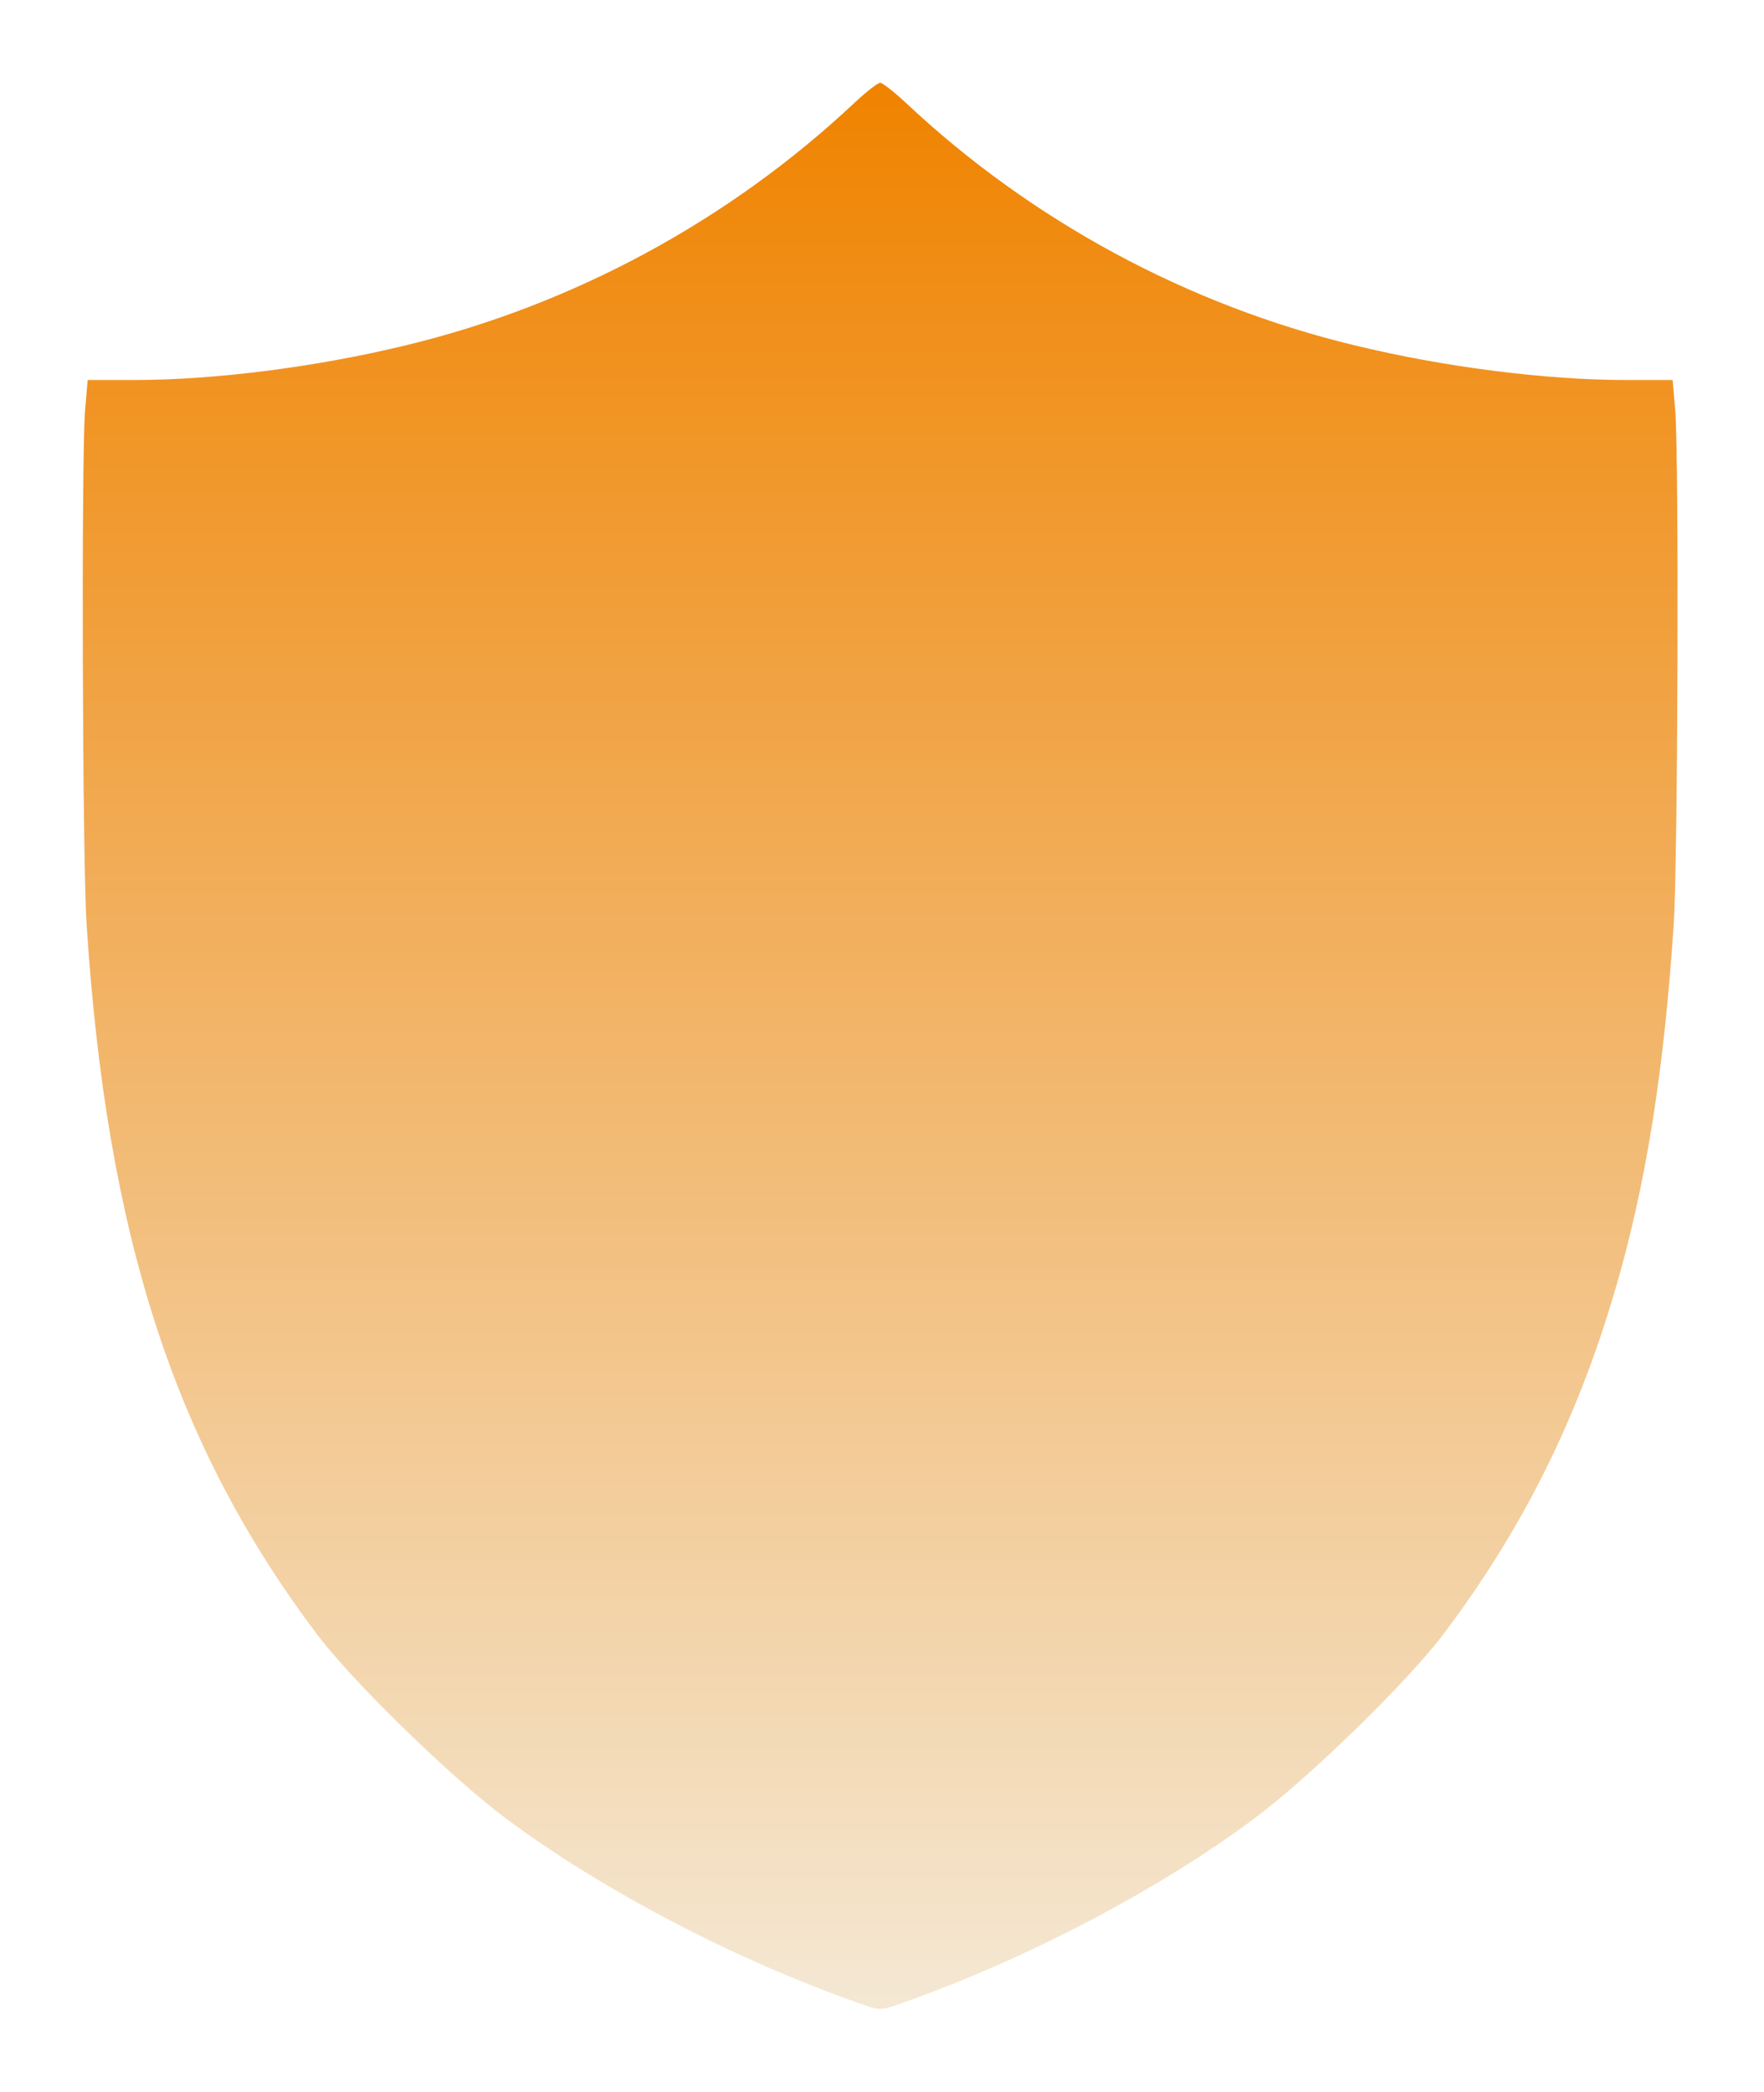 <svg width="469" height="556" viewBox="0 0 469 556" fill="none" xmlns="http://www.w3.org/2000/svg">
<g filter="url(#filter0_d_2077_48)">
<path d="M227.209 23.3C193.909 54.6 152.309 77.1 107.809 87.8C84.409 93.5 57.209 97 35.909 97H23.309L22.609 105.2C21.609 118.5 21.909 224 23.009 241.5C28.409 324.7 46.409 380.1 84.209 430.3C93.609 442.8 119.609 468.2 134.209 479.1C159.809 498.3 195.409 516.9 228.809 528.6C233.909 530.4 234.109 530.4 239.309 528.6C272.609 516.9 308.209 498.3 333.809 479.1C348.409 468.2 374.409 442.8 383.809 430.3C404.709 402.6 419.309 373.4 429.409 338.9C437.609 311 442.409 280.8 445.009 241.5C446.109 224 446.409 118.5 445.409 105.2L444.709 97H432.109C410.809 97 383.609 93.5 360.209 87.8C315.709 77.1 274.109 54.6 240.809 23.3C237.709 20.4 234.609 18 234.009 18C233.409 18 230.309 20.4 227.209 23.3Z" fill="url(#paint0_linear_2077_48)"/>
</g>
<defs>
<filter id="filter0_d_2077_48" x="0" y="0" width="468.019" height="555.95" filterUnits="userSpaceOnUse" color-interpolation-filters="sRGB">
<feFlood flood-opacity="0" result="BackgroundImageFix"/>
<feColorMatrix in="SourceAlpha" type="matrix" values="0 0 0 0 0 0 0 0 0 0 0 0 0 0 0 0 0 0 127 0" result="hardAlpha"/>
<feOffset dy="4"/>
<feGaussianBlur stdDeviation="11"/>
<feComposite in2="hardAlpha" operator="out"/>
<feColorMatrix type="matrix" values="0 0 0 0 0.598 0 0 0 0 0.598 0 0 0 0 0.598 0 0 0 0.25 0"/>
<feBlend mode="normal" in2="BackgroundImageFix" result="effect1_dropShadow_2077_48"/>
<feBlend mode="normal" in="SourceGraphic" in2="effect1_dropShadow_2077_48" result="shape"/>
</filter>
<linearGradient id="paint0_linear_2077_48" x1="234.009" y1="18" x2="234.009" y2="529.95" gradientUnits="userSpaceOnUse">
<stop stop-color="#F08300"/>
<stop offset="1" stop-color="#F4E8D4"/>
</linearGradient>
</defs>
</svg>
